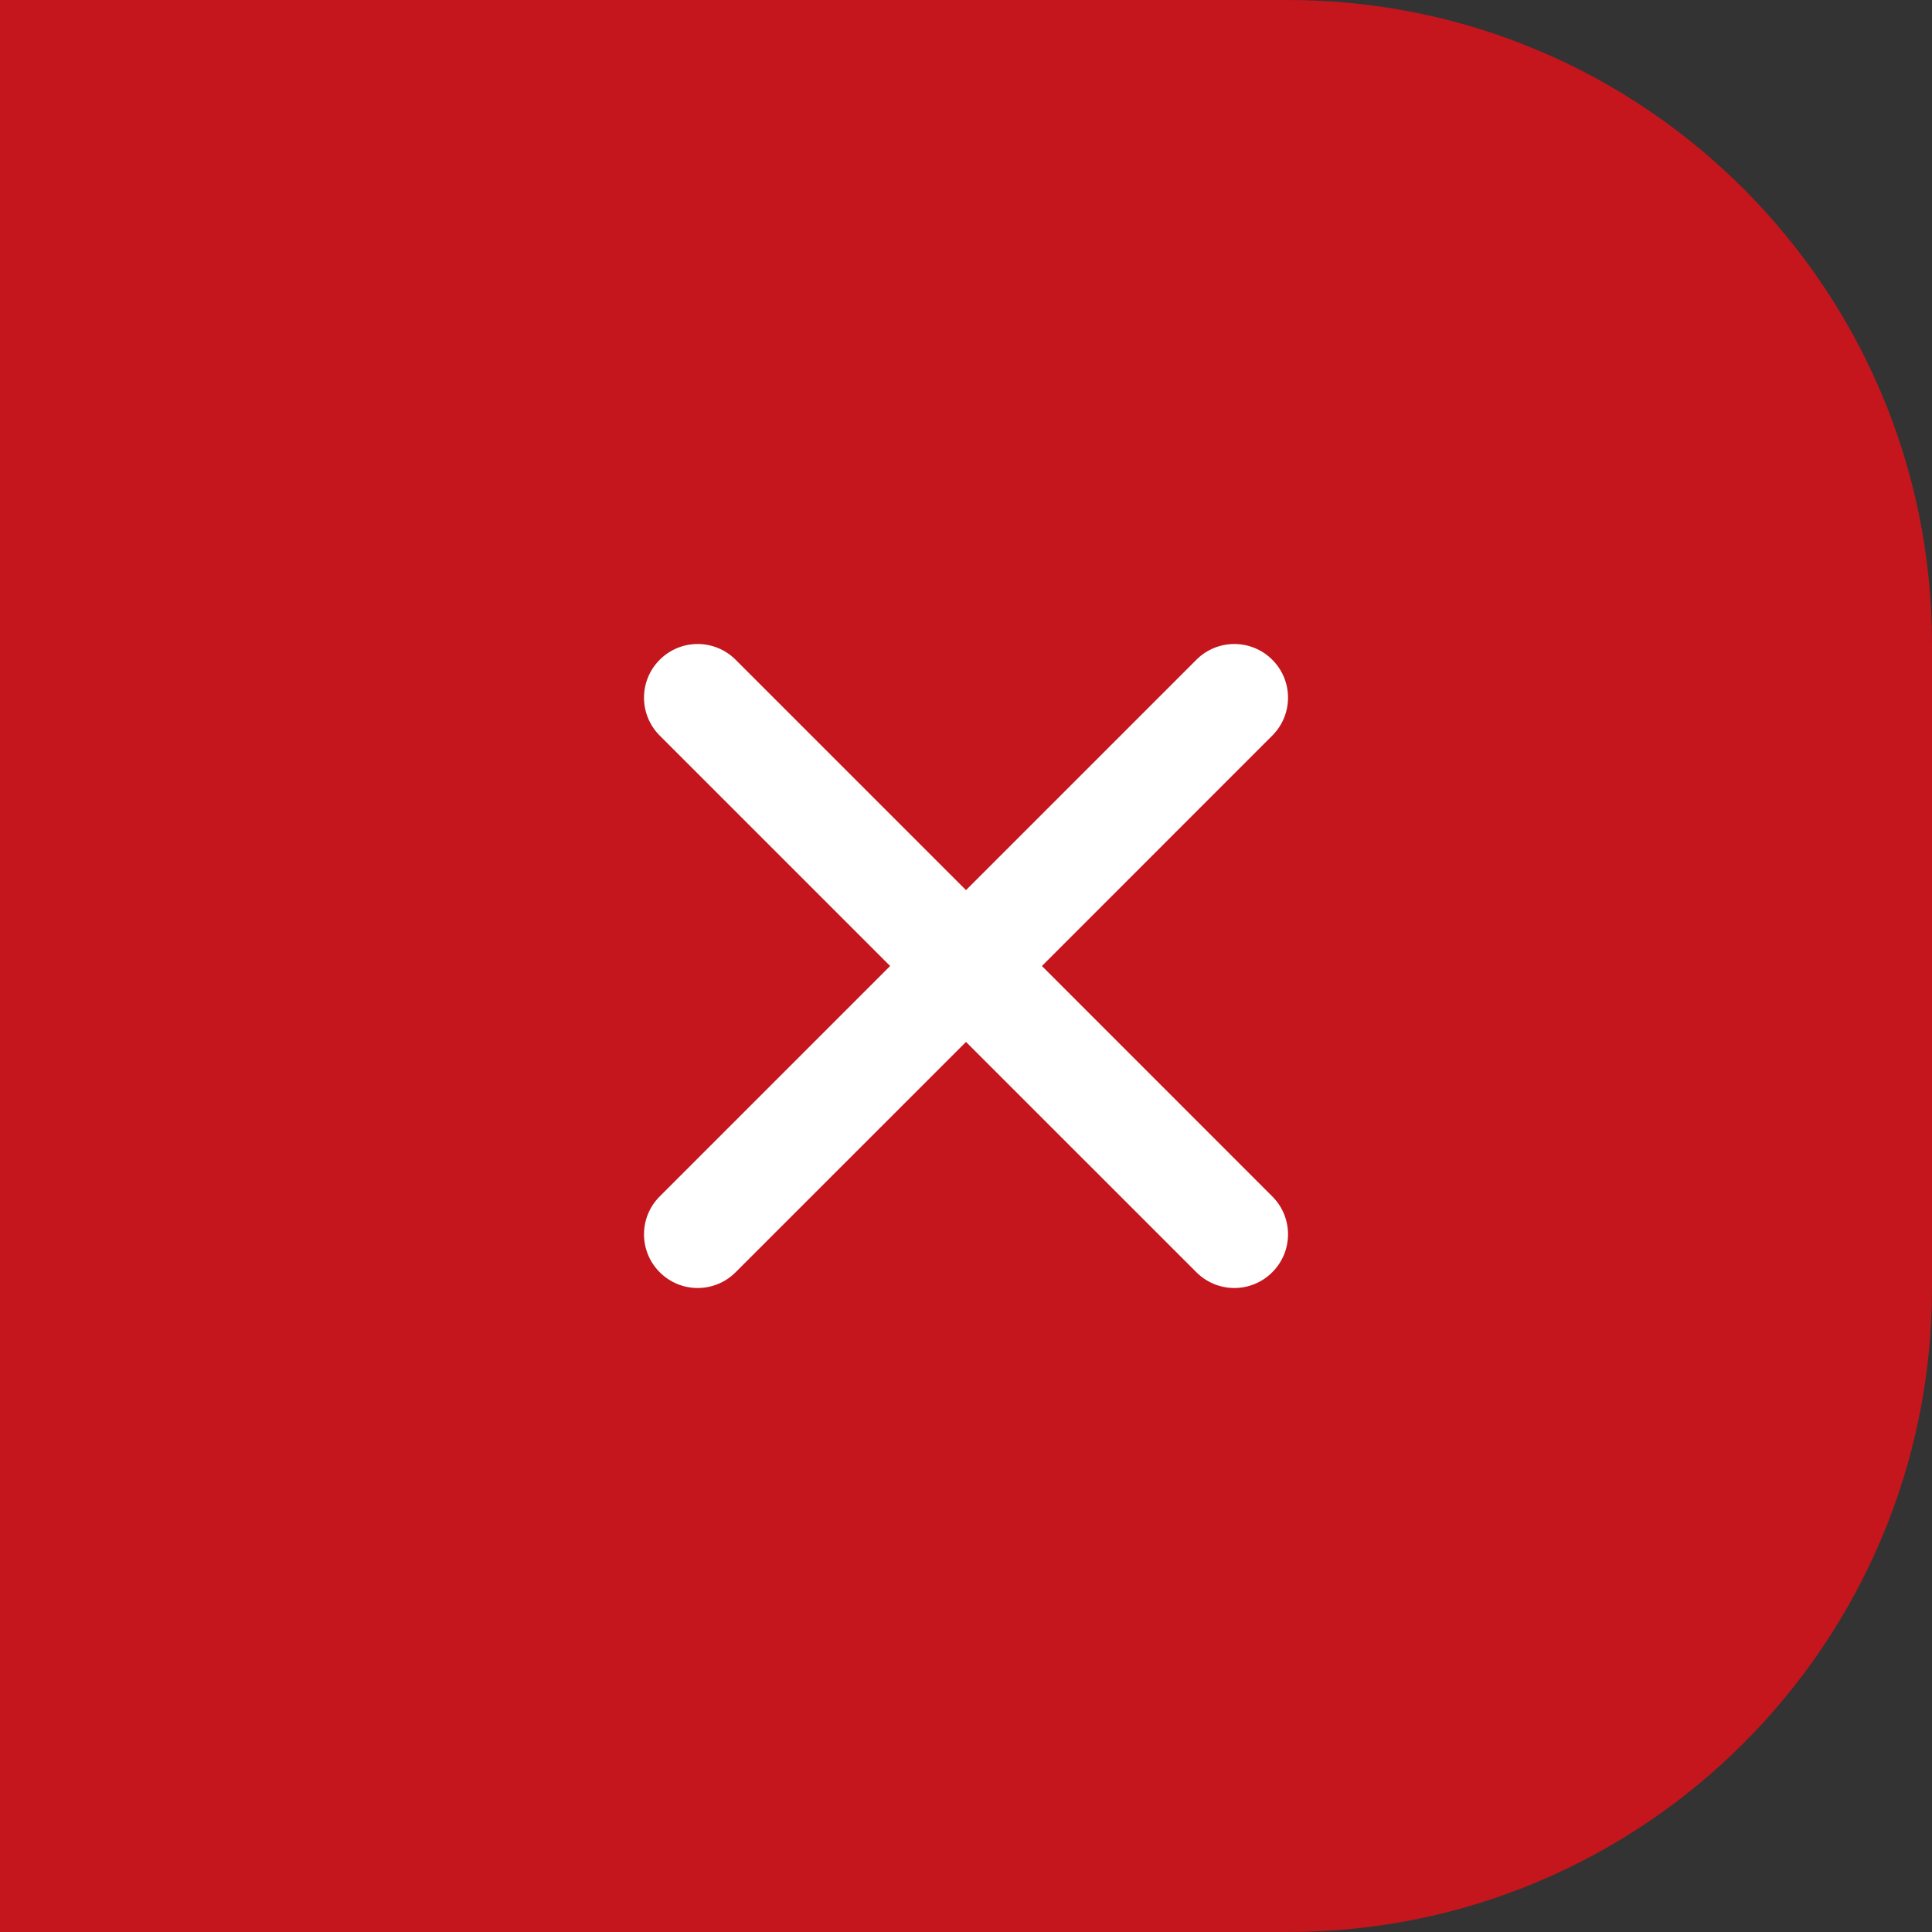 <svg width="48" height="48" viewBox="0 0 48 48" fill="none" xmlns="http://www.w3.org/2000/svg">
<rect x="0" y="0" width="48" height="48" fill="#333333" stroke="none"/>
<path d="M0 0H32C40.837 0 48 7.163 48 16V32C48 40.837 40.837 48 32 48H0V0Z" fill="#C4161C"/>
<path fill-rule="evenodd" clip-rule="evenodd" d="M25.886 24L31.609 18.276C32.131 17.755 32.131 16.912 31.609 16.391C31.088 15.87 30.245 15.87 29.724 16.391L24 22.115L18.276 16.391C17.755 15.87 16.912 15.87 16.391 16.391C15.87 16.912 15.87 17.755 16.391 18.276L22.115 24L16.391 29.724C15.87 30.245 15.87 31.088 16.391 31.609C16.651 31.869 16.992 32 17.334 32C17.675 32 18.016 31.869 18.276 31.609L24 25.886L29.724 31.609C29.984 31.869 30.325 32 30.667 32C31.008 32 31.349 31.869 31.609 31.609C32.131 31.088 32.131 30.245 31.609 29.724L25.886 24Z" fill="white"/>
</svg>
